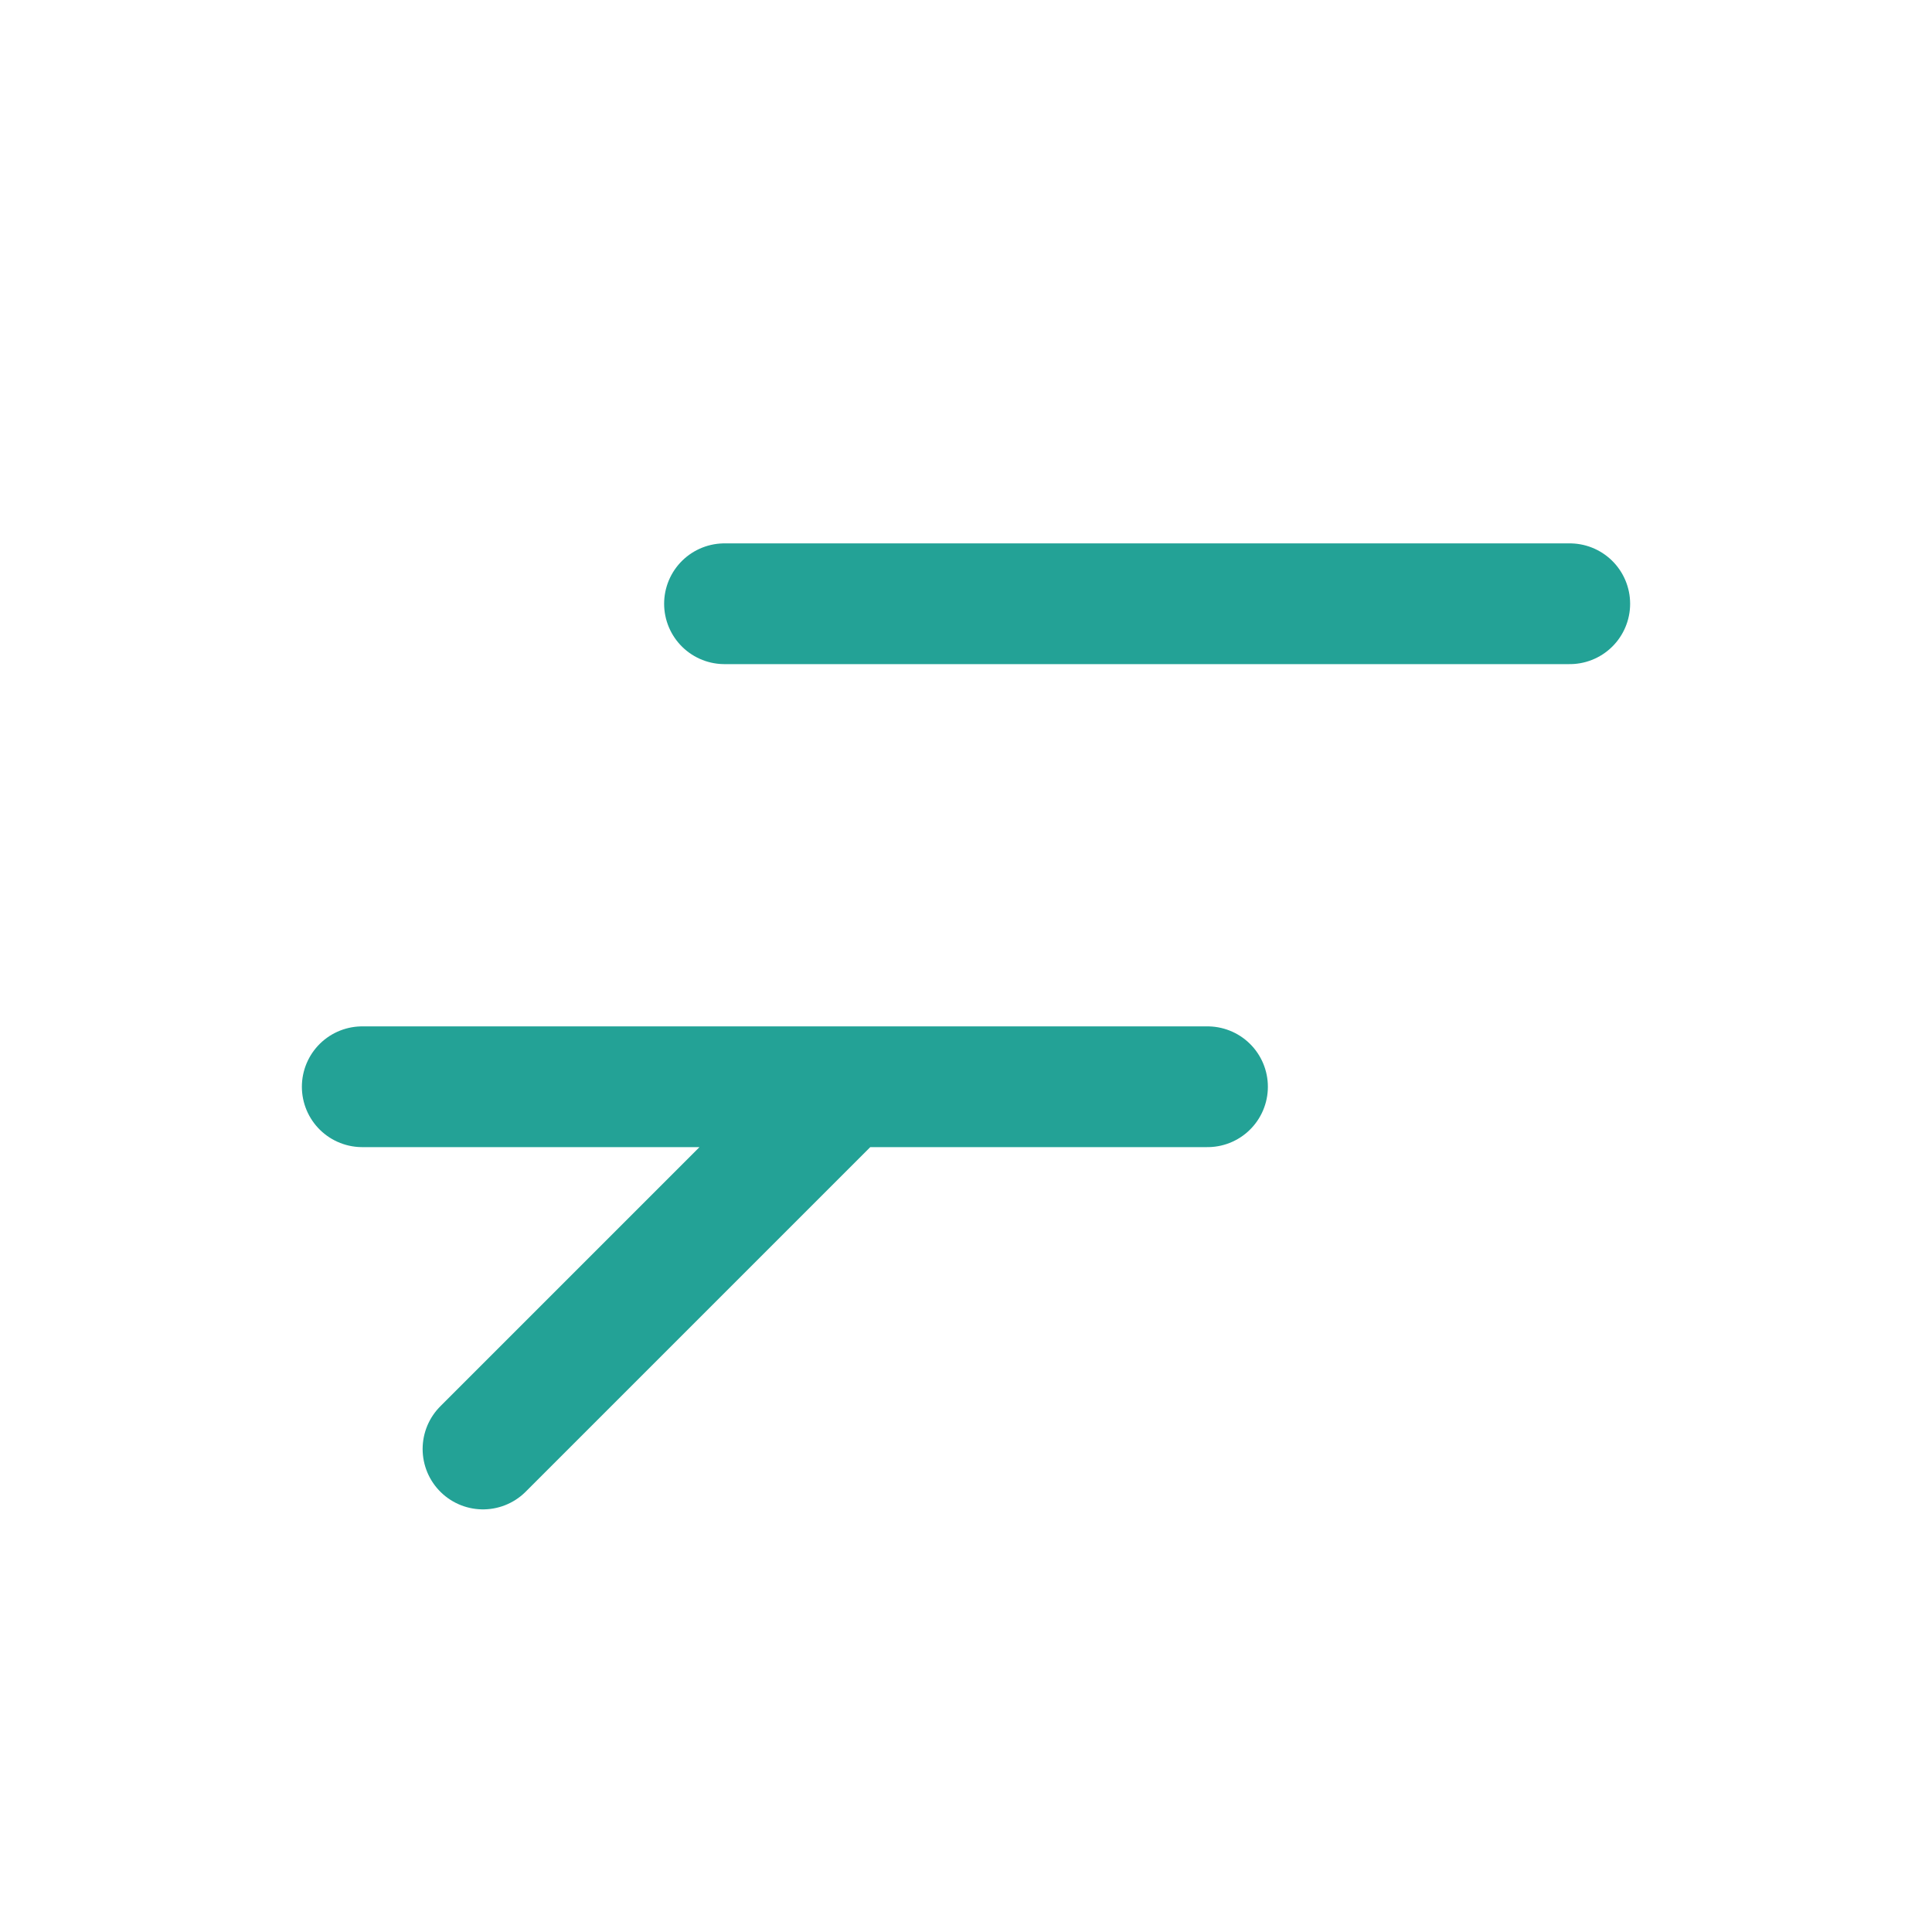 <?xml version="1.0" encoding="UTF-8"?>
<svg xmlns="http://www.w3.org/2000/svg" width="32" height="32" viewBox="0 0 32 32"><rect width="32" height="32" fill="none"/><path d="M6 18h14m-8-8h14M8 24l6-6" stroke="#23A296" stroke-width="2" stroke-linecap="round" stroke-linejoin="round"/></svg>